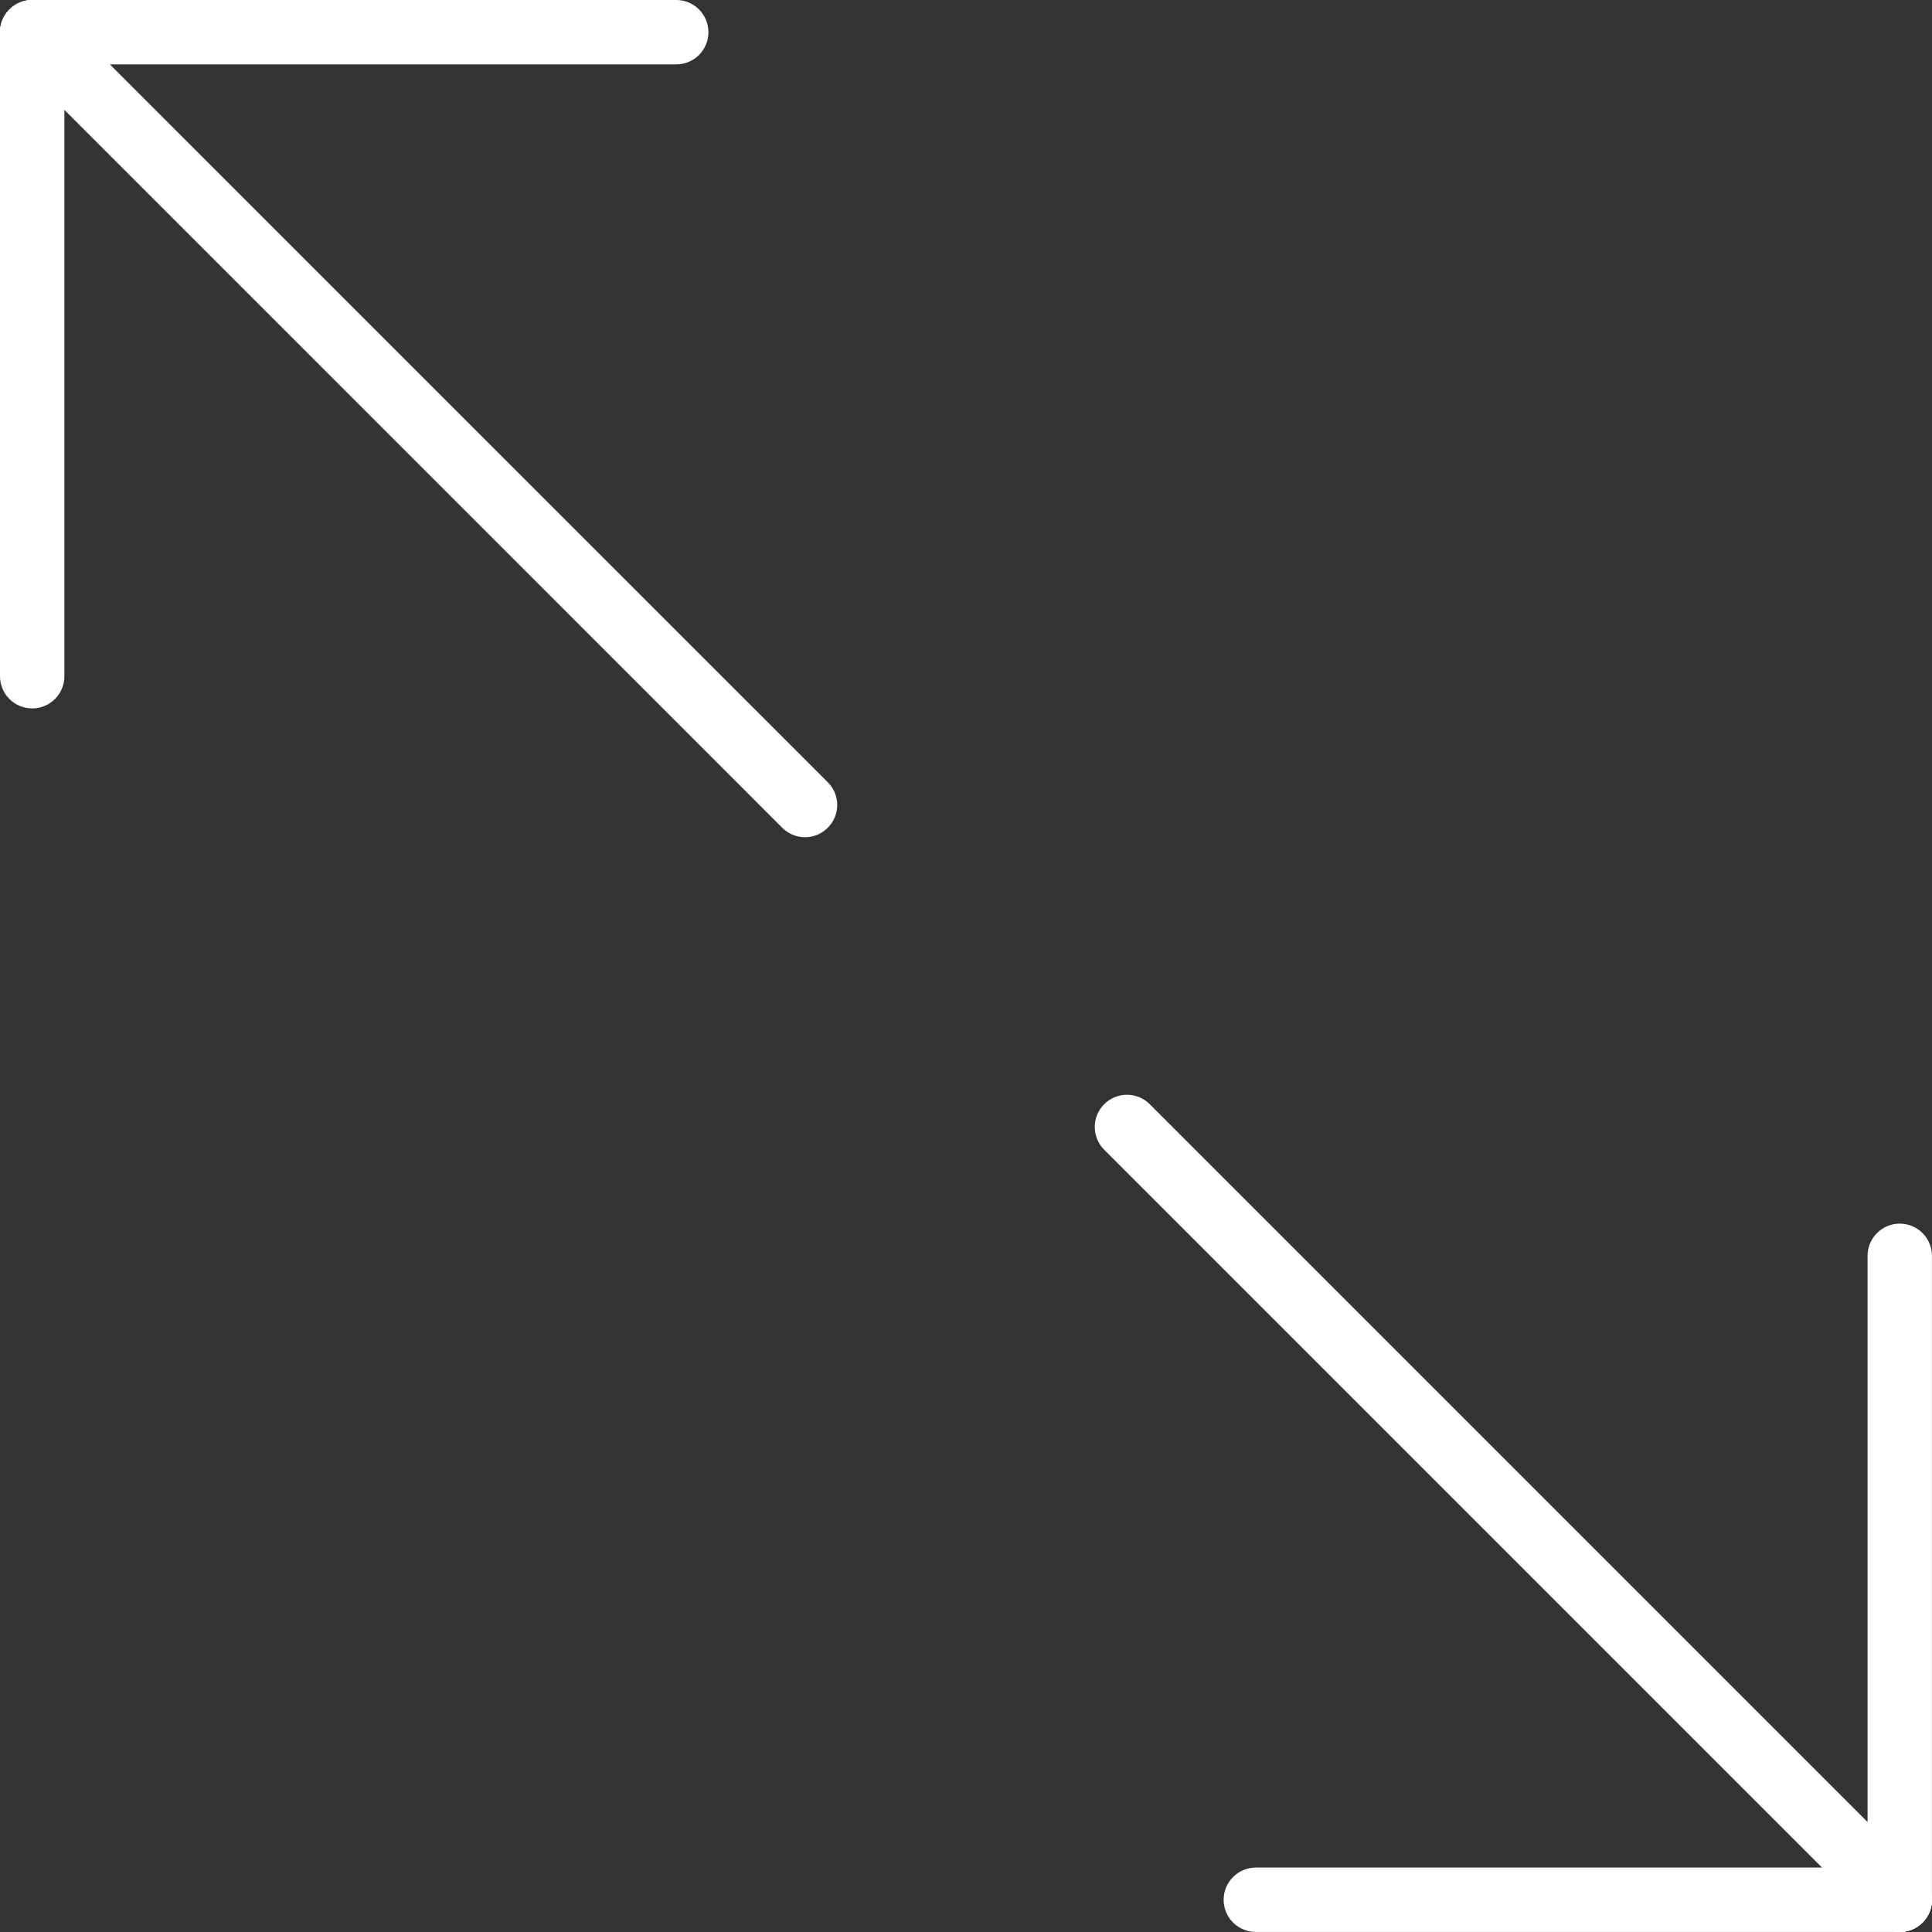 <svg width="40" height="40" viewBox="0 0 40 40" fill="none" xmlns="http://www.w3.org/2000/svg">
<rect x="0" y="0" width="40" height="40" fill="#333333" stroke="none"/>
<g clip-path="url(#clip0_1567_5586)">
<path d="M39.334 39.999H26.001C25.632 39.999 25.334 39.701 25.334 39.333C25.334 38.965 25.632 38.666 26.001 38.666H39.334C39.703 38.666 40.001 38.965 40.001 39.333C40.001 39.701 39.703 39.999 39.334 39.999Z" fill="white"/>
<path d="M39.333 40.001C38.964 40.001 38.666 39.702 38.666 39.334V26.001C38.666 25.633 38.964 25.334 39.333 25.334C39.701 25.334 39.999 25.633 39.999 26.001V39.334C39.999 39.702 39.701 40.001 39.333 40.001Z" fill="white"/>
<path d="M39.333 39.999C39.162 39.999 38.992 39.934 38.861 39.804L22.861 23.804C22.601 23.544 22.601 23.122 22.861 22.861C23.122 22.601 23.544 22.601 23.804 22.861L39.804 38.861C40.065 39.122 40.065 39.544 39.804 39.804C39.674 39.934 39.504 39.999 39.333 39.999Z" fill="white"/>
<path d="M14 1.333H0.667C0.298 1.333 0 1.035 0 0.667C0 0.299 0.298 0 0.667 0H14C14.369 0 14.667 0.299 14.667 0.667C14.667 1.035 14.369 1.333 14 1.333Z" fill="white"/>
<path d="M0.667 14.667C0.298 14.667 0 14.368 0 14V0.667C0 0.299 0.298 0 0.667 0C1.035 0 1.333 0.299 1.333 0.667V14C1.333 14.368 1.035 14.667 0.667 14.667Z" fill="white"/>
<path d="M16.667 17.334C16.496 17.334 16.326 17.268 16.195 17.138L0.196 1.138C-0.065 0.877 -0.065 0.456 0.196 0.196C0.456 -0.065 0.877 -0.065 1.138 0.196L17.138 16.195C17.399 16.456 17.399 16.878 17.138 17.138C17.008 17.268 16.837 17.334 16.667 17.334Z" fill="white"/>
</g>
<defs>
<clipPath id="clip0_1567_5586">
<rect width="40" height="40" fill="white"/>
</clipPath>
</defs>
</svg>
